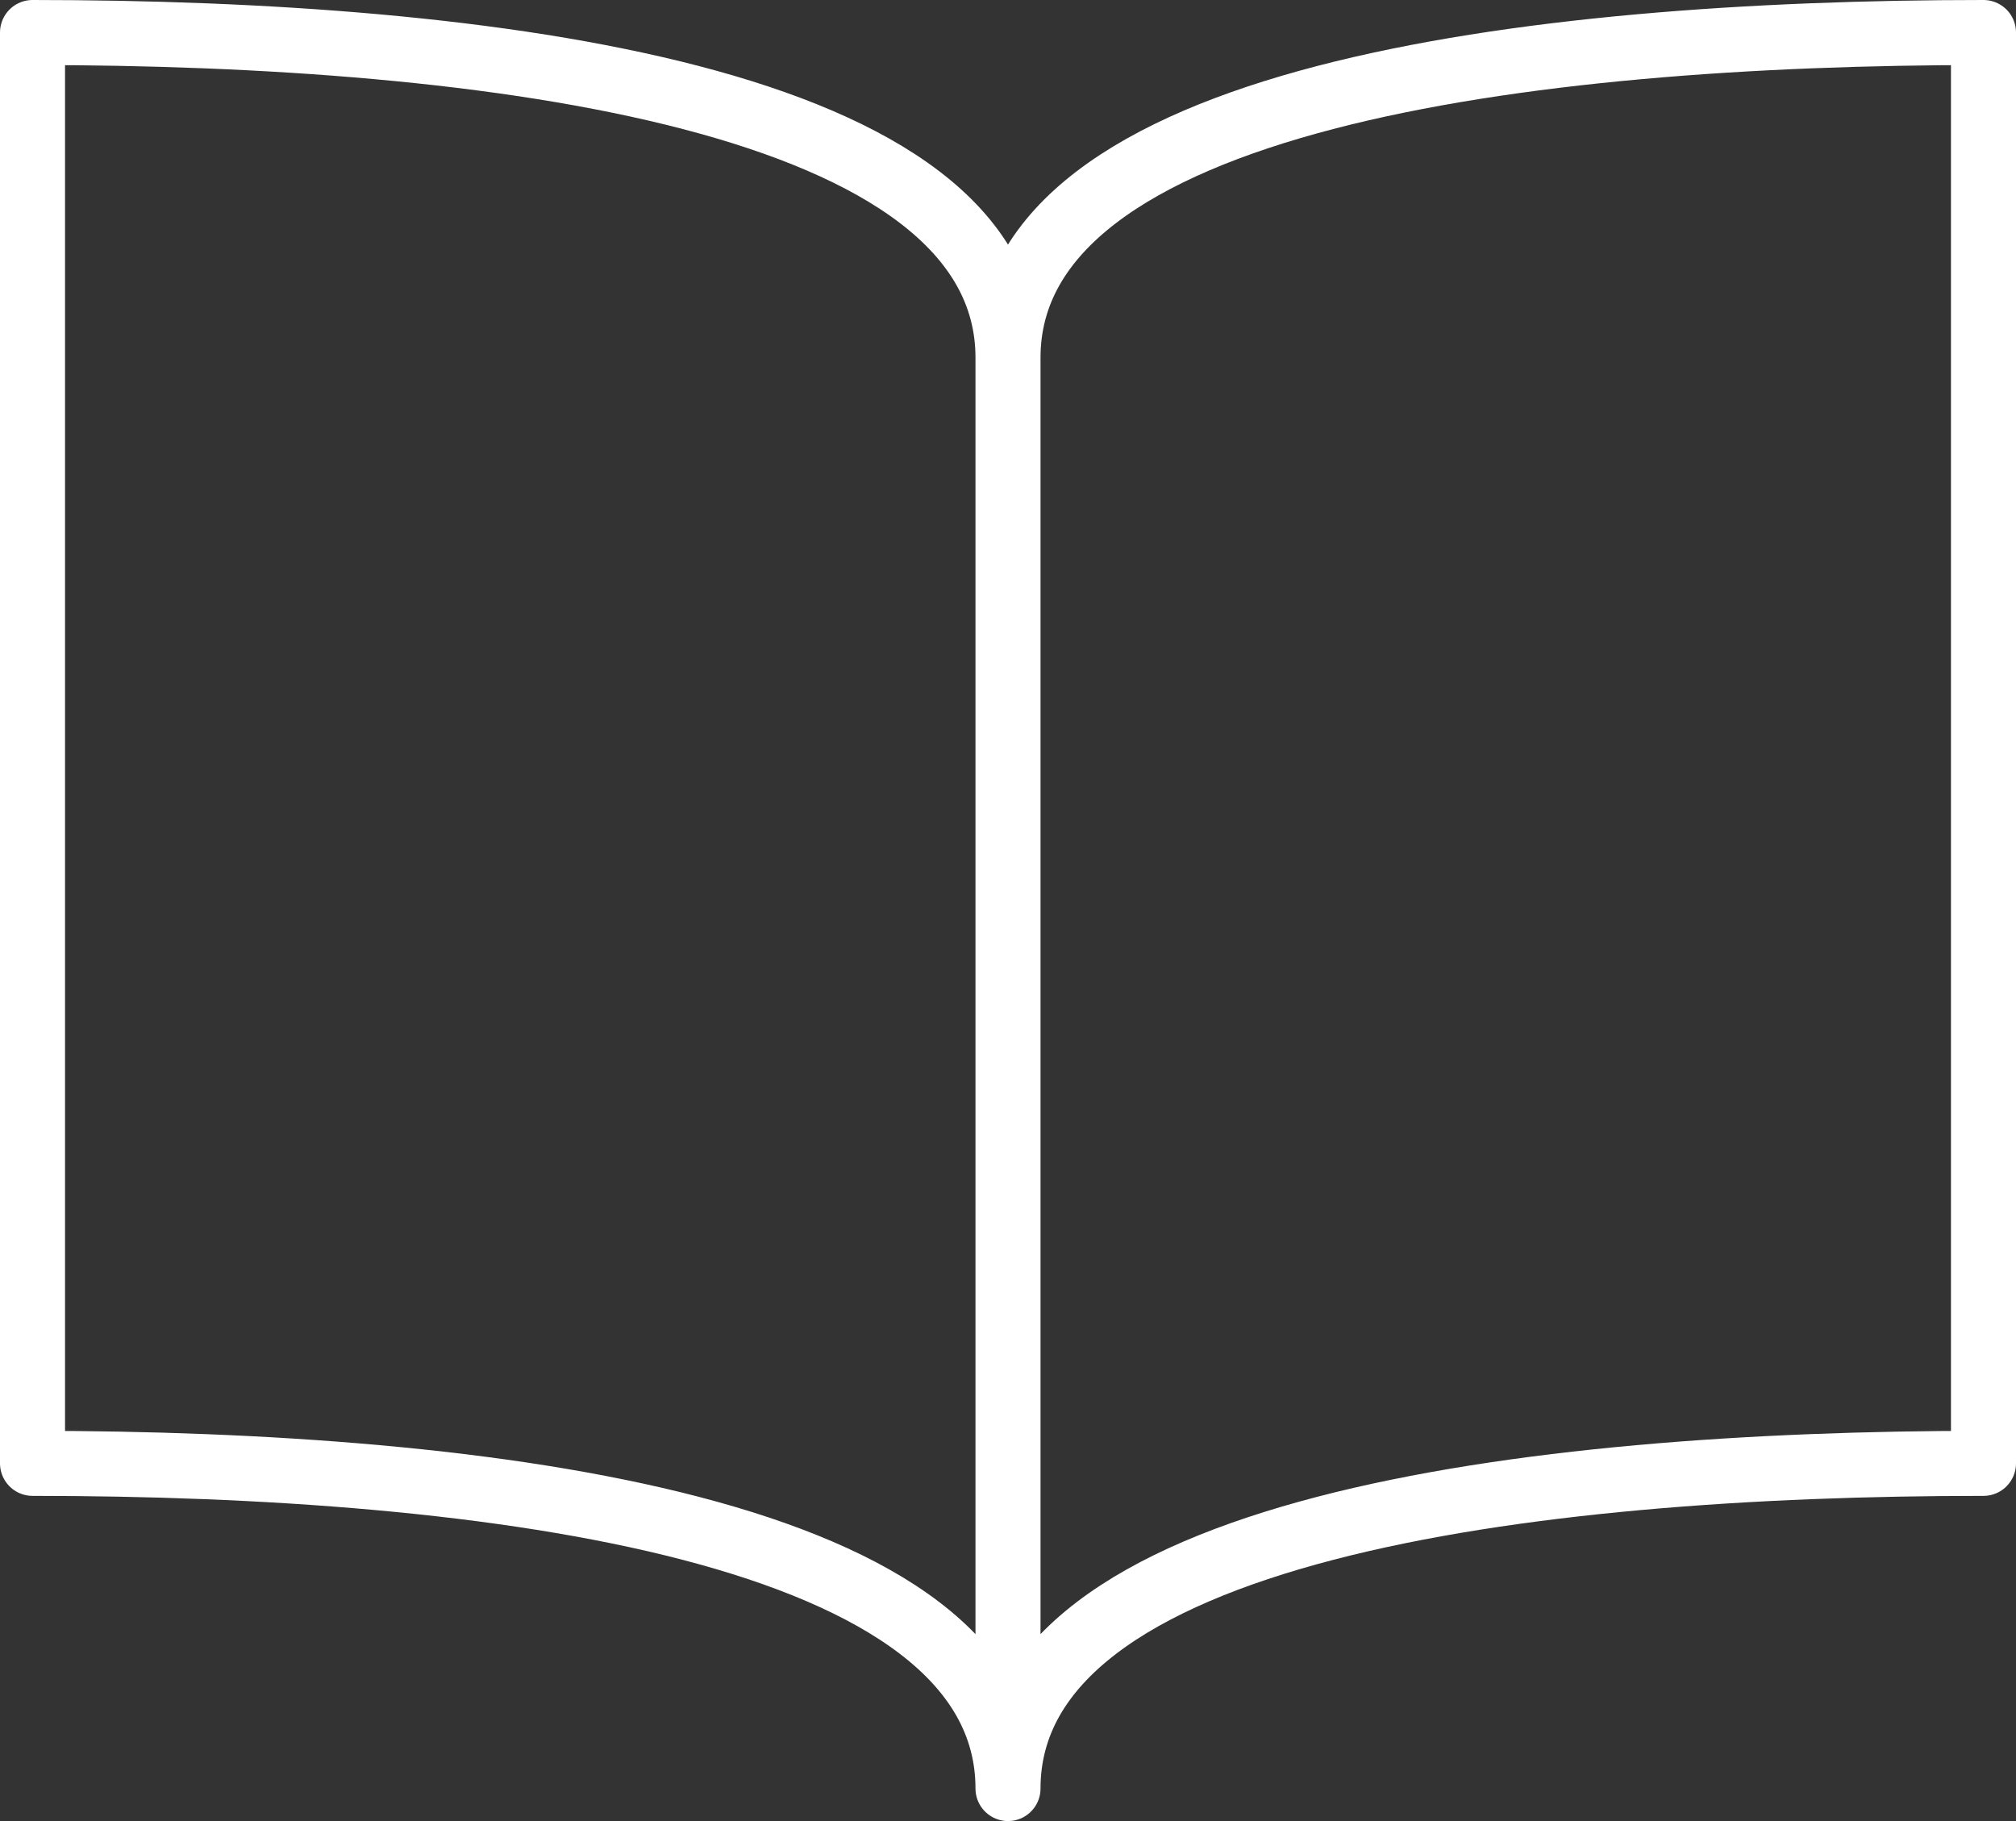 <svg width="62" height="56" viewBox="0 0 62 56" xmlns="http://www.w3.org/2000/svg">
    <rect x="0" y="0" width="62" height="56" fill="#333333" stroke="none"/>
    <g stroke="#FFF" stroke-width="2" fill="none" fill-rule="evenodd" stroke-linecap="round" stroke-linejoin="round">
        <path d="M31 11C31 3 47 1 61 1v44c-14 0-30 2-30 10M31 11C31 3 15 1 1 1v44c14 0 30 2 30 10V11z"/>
    </g>
</svg>
